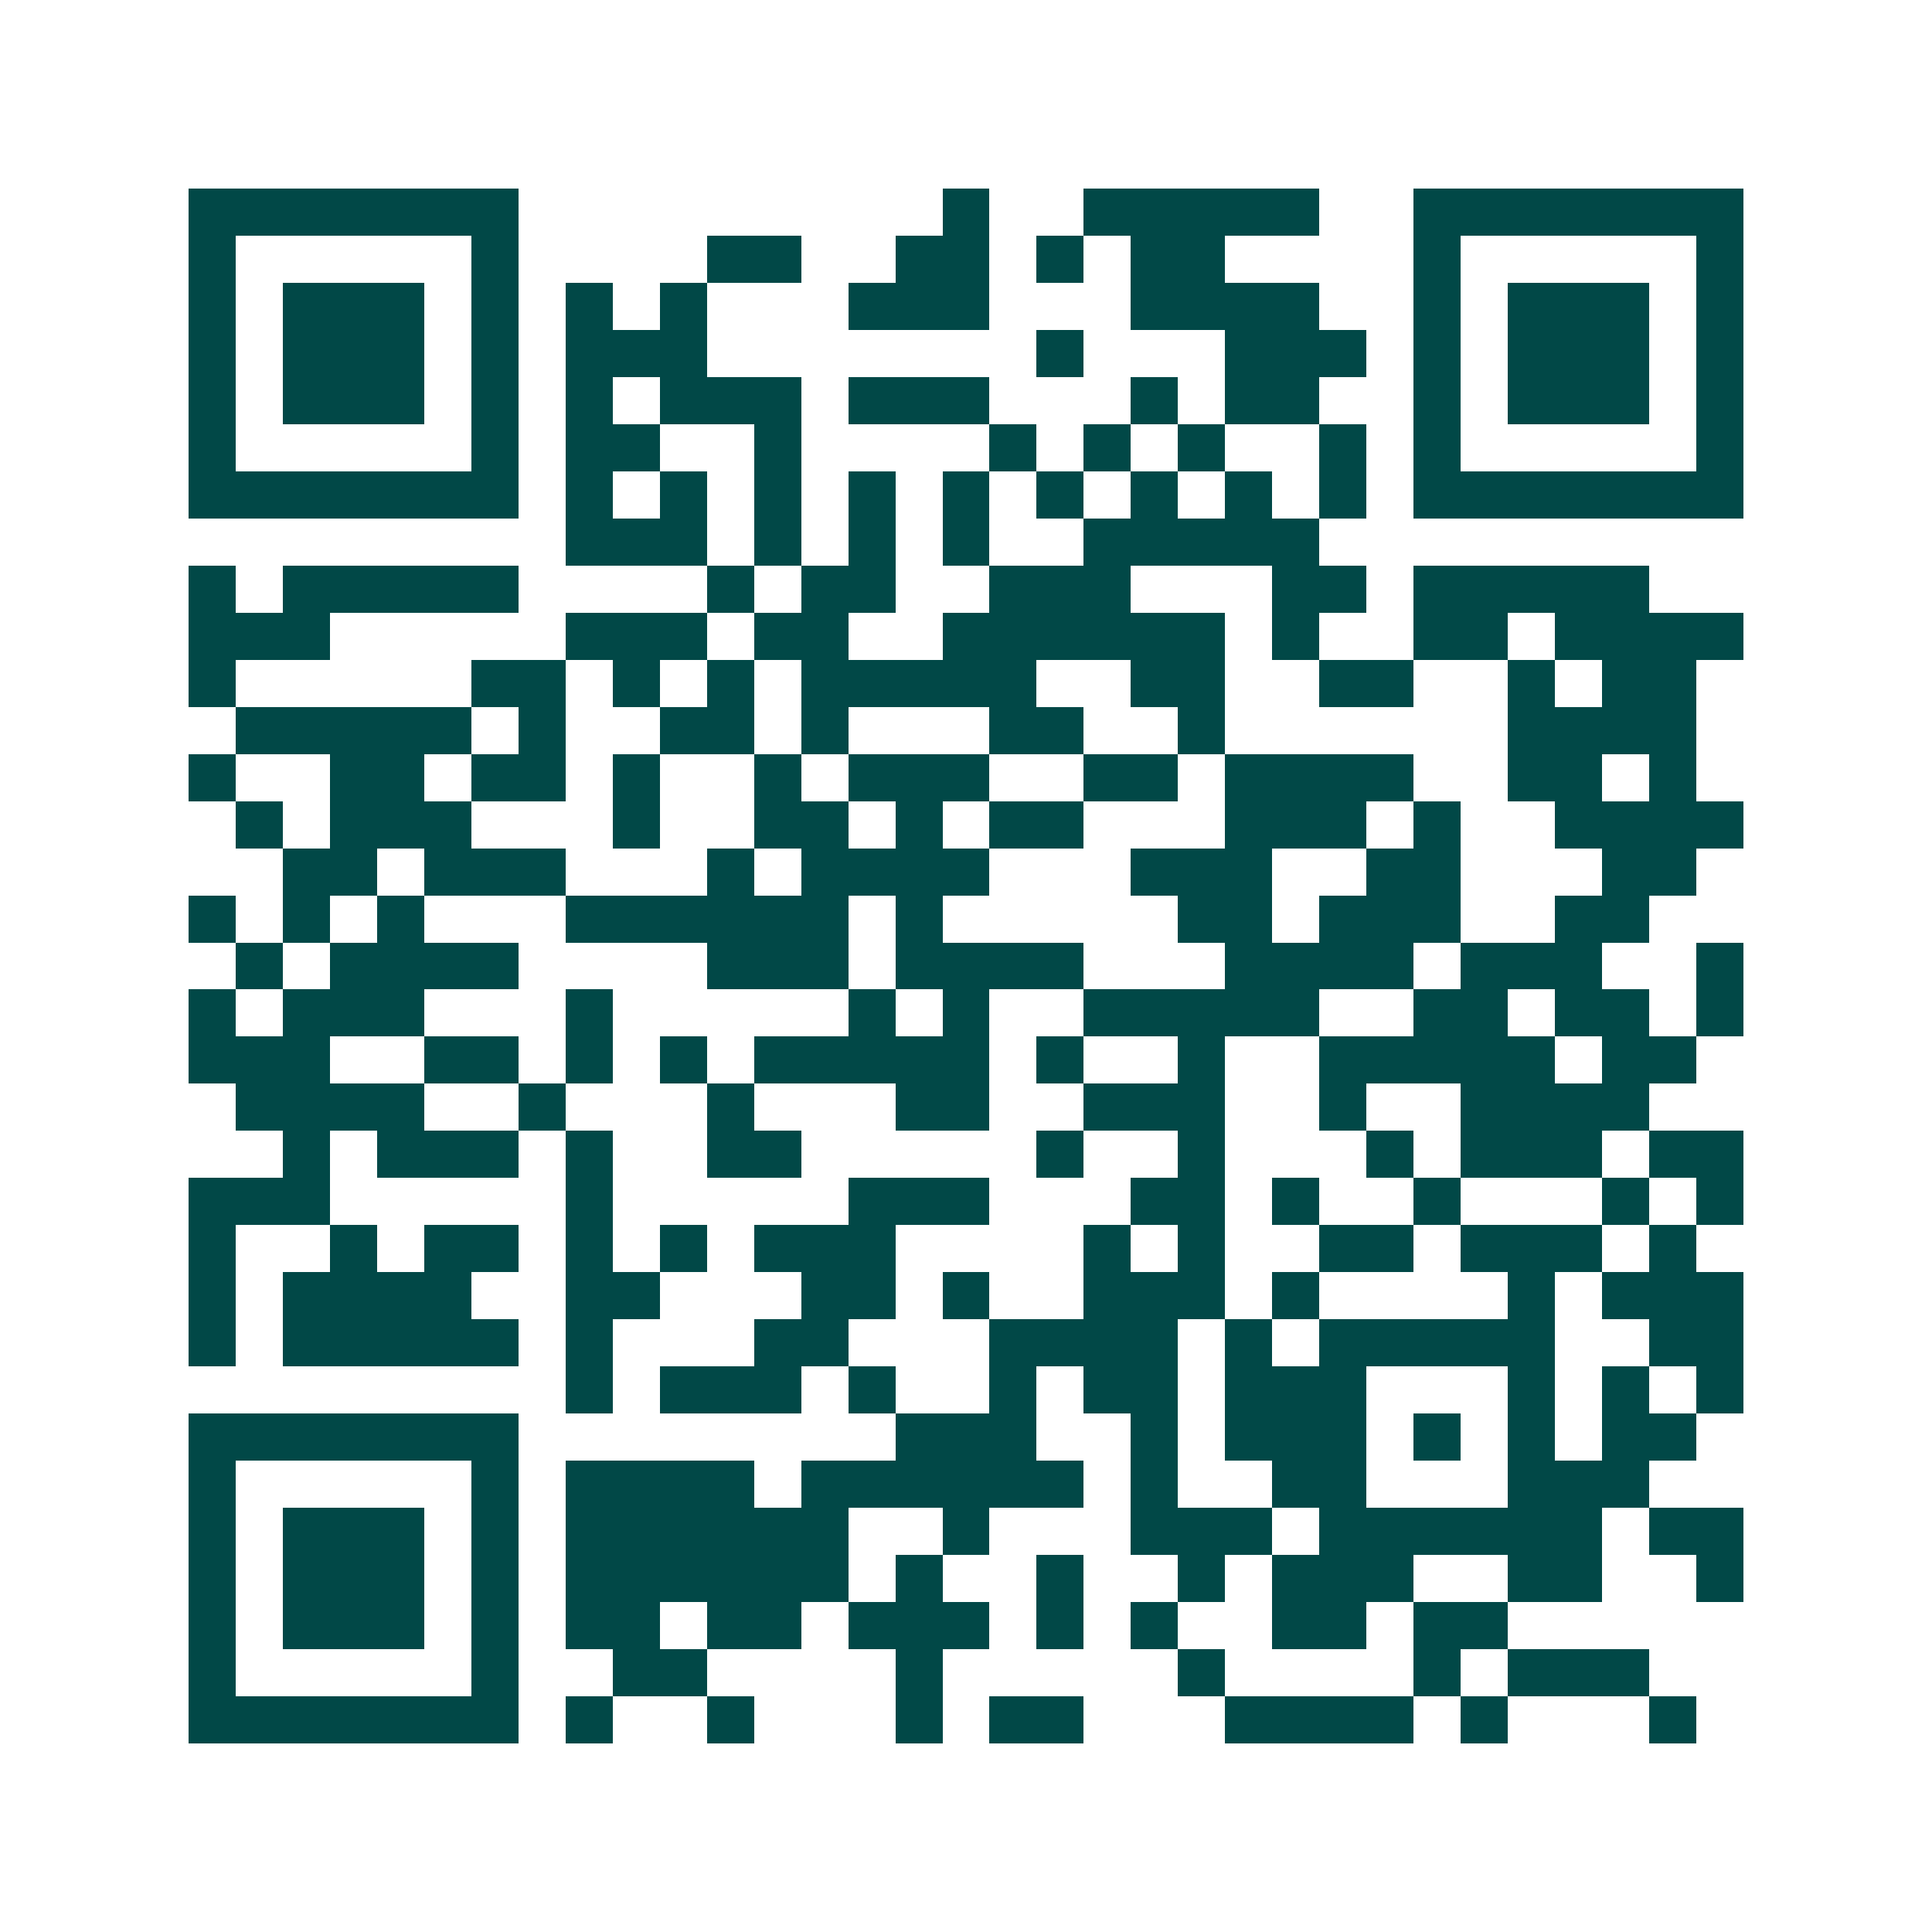 <svg xmlns="http://www.w3.org/2000/svg" width="200" height="200" viewBox="0 0 41 41" shape-rendering="crispEdges"><path fill="#ffffff" d="M0 0h41v41H0z"/><path stroke="#014847" d="M4 4.5h7m9 0h1m2 0h5m2 0h7M4 5.5h1m5 0h1m4 0h2m2 0h2m1 0h1m1 0h2m4 0h1m5 0h1M4 6.5h1m1 0h3m1 0h1m1 0h1m1 0h1m3 0h3m3 0h4m2 0h1m1 0h3m1 0h1M4 7.5h1m1 0h3m1 0h1m1 0h3m7 0h1m3 0h3m1 0h1m1 0h3m1 0h1M4 8.5h1m1 0h3m1 0h1m1 0h1m1 0h3m1 0h3m3 0h1m1 0h2m2 0h1m1 0h3m1 0h1M4 9.5h1m5 0h1m1 0h2m2 0h1m4 0h1m1 0h1m1 0h1m2 0h1m1 0h1m5 0h1M4 10.5h7m1 0h1m1 0h1m1 0h1m1 0h1m1 0h1m1 0h1m1 0h1m1 0h1m1 0h1m1 0h7M12 11.5h3m1 0h1m1 0h1m1 0h1m2 0h5M4 12.5h1m1 0h5m4 0h1m1 0h2m2 0h3m3 0h2m1 0h5M4 13.5h3m5 0h3m1 0h2m2 0h6m1 0h1m2 0h2m1 0h4M4 14.5h1m5 0h2m1 0h1m1 0h1m1 0h5m2 0h2m2 0h2m2 0h1m1 0h2M5 15.5h5m1 0h1m2 0h2m1 0h1m3 0h2m2 0h1m6 0h4M4 16.5h1m2 0h2m1 0h2m1 0h1m2 0h1m1 0h3m2 0h2m1 0h4m2 0h2m1 0h1M5 17.5h1m1 0h3m3 0h1m2 0h2m1 0h1m1 0h2m3 0h3m1 0h1m2 0h4M6 18.5h2m1 0h3m3 0h1m1 0h4m3 0h3m2 0h2m3 0h2M4 19.5h1m1 0h1m1 0h1m3 0h6m1 0h1m5 0h2m1 0h3m2 0h2M5 20.5h1m1 0h4m4 0h3m1 0h4m3 0h4m1 0h3m2 0h1M4 21.5h1m1 0h3m3 0h1m5 0h1m1 0h1m2 0h5m2 0h2m1 0h2m1 0h1M4 22.5h3m2 0h2m1 0h1m1 0h1m1 0h5m1 0h1m2 0h1m2 0h5m1 0h2M5 23.5h4m2 0h1m3 0h1m3 0h2m2 0h3m2 0h1m2 0h4M6 24.5h1m1 0h3m1 0h1m2 0h2m5 0h1m2 0h1m3 0h1m1 0h3m1 0h2M4 25.5h3m5 0h1m5 0h3m3 0h2m1 0h1m2 0h1m3 0h1m1 0h1M4 26.5h1m2 0h1m1 0h2m1 0h1m1 0h1m1 0h3m4 0h1m1 0h1m2 0h2m1 0h3m1 0h1M4 27.5h1m1 0h4m2 0h2m3 0h2m1 0h1m2 0h3m1 0h1m4 0h1m1 0h3M4 28.5h1m1 0h5m1 0h1m3 0h2m3 0h4m1 0h1m1 0h5m2 0h2M12 29.5h1m1 0h3m1 0h1m2 0h1m1 0h2m1 0h3m3 0h1m1 0h1m1 0h1M4 30.5h7m8 0h3m2 0h1m1 0h3m1 0h1m1 0h1m1 0h2M4 31.5h1m5 0h1m1 0h4m1 0h6m1 0h1m2 0h2m3 0h3M4 32.5h1m1 0h3m1 0h1m1 0h6m2 0h1m3 0h3m1 0h6m1 0h2M4 33.5h1m1 0h3m1 0h1m1 0h6m1 0h1m2 0h1m2 0h1m1 0h3m2 0h2m2 0h1M4 34.5h1m1 0h3m1 0h1m1 0h2m1 0h2m1 0h3m1 0h1m1 0h1m2 0h2m1 0h2M4 35.5h1m5 0h1m2 0h2m4 0h1m5 0h1m4 0h1m1 0h3M4 36.5h7m1 0h1m2 0h1m3 0h1m1 0h2m3 0h4m1 0h1m3 0h1"/></svg>
